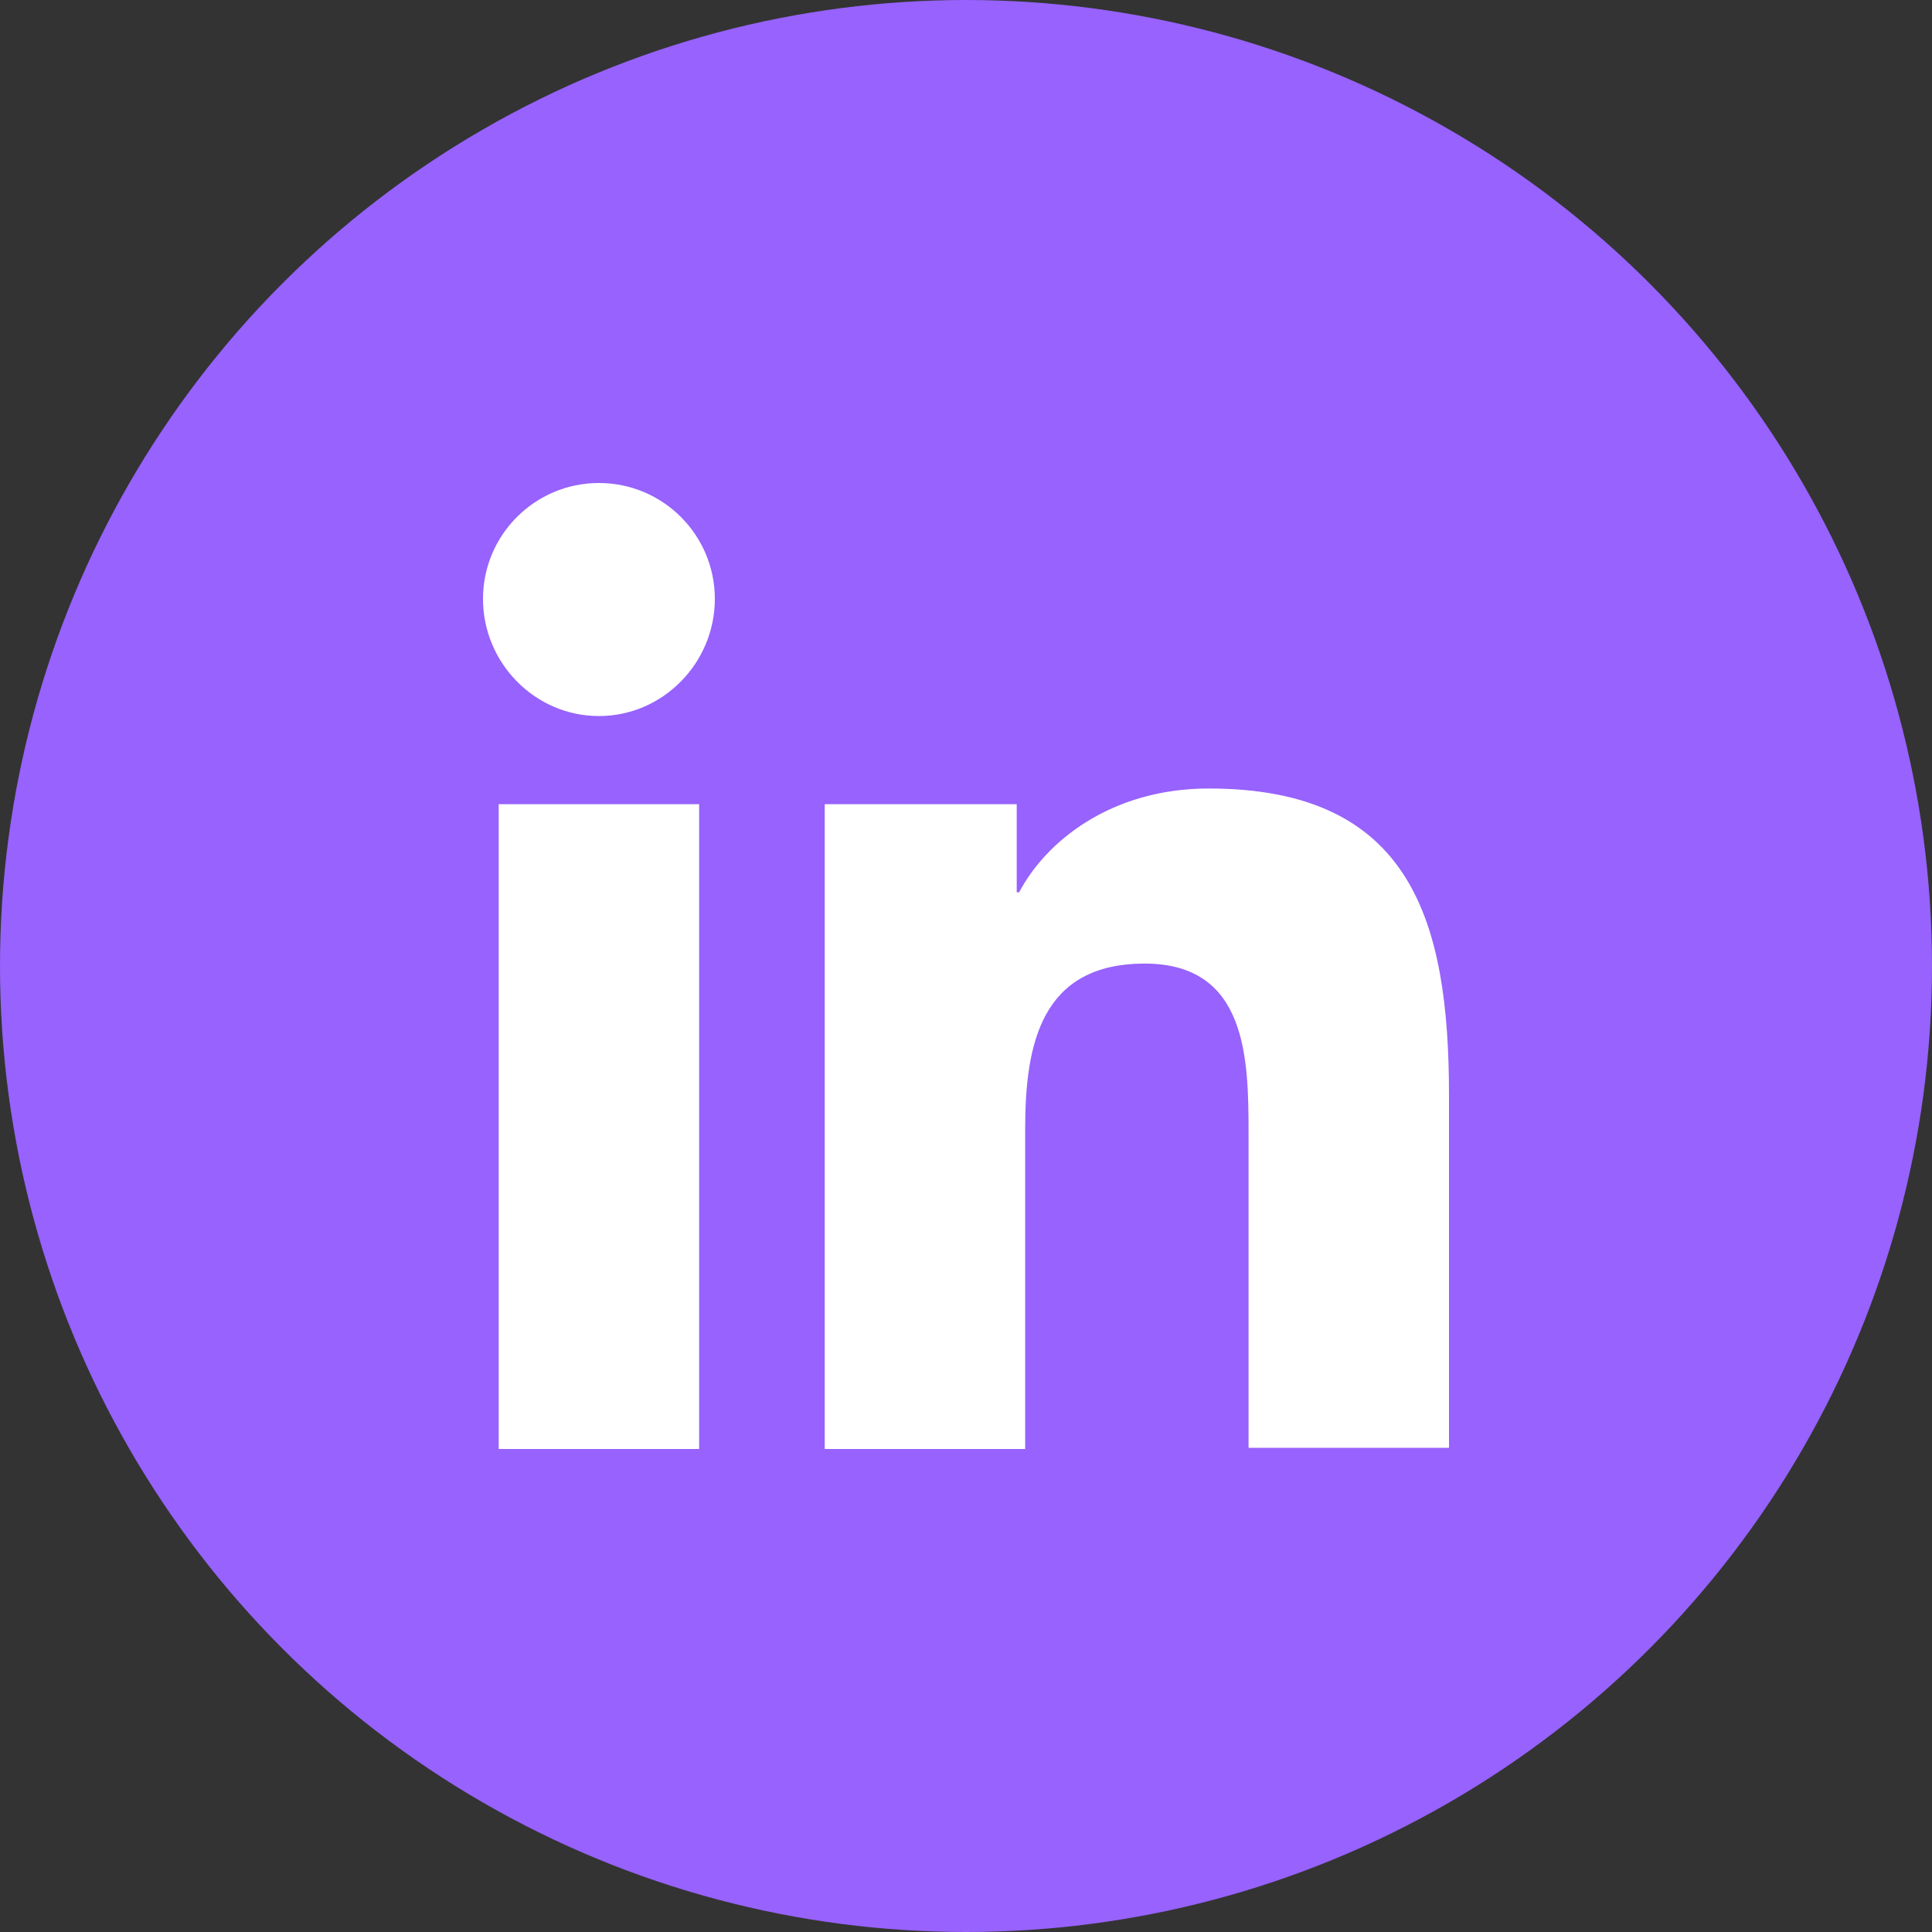<svg width="32" height="32" viewBox="0 0 32 32" fill="none" xmlns="http://www.w3.org/2000/svg">
    <rect x="0" y="0" width="32" height="32" fill="#333333" stroke="none"/>
    <circle cx="16" cy="16" r="16" fill="#9762FD"/>
    <g clip-path="url(#clip0_3712_10877)">
        <path d="M24 24V18.14C24 15.26 23.38 13.06 20.02 13.06C18.4 13.06 17.32 13.94 16.88 14.78H16.84V13.32H13.66V24H16.98V18.7C16.98 17.3 17.24 15.96 18.96 15.96C20.66 15.96 20.68 17.54 20.68 18.78V23.98H24V24Z" fill="white"/>
        <path d="M8.26 13.32H11.58V24H8.26V13.32Z" fill="white"/>
        <path d="M9.92 8C8.86 8 8 8.86 8 9.92C8 10.98 8.86 11.86 9.92 11.86C10.98 11.86 11.84 10.98 11.84 9.92C11.84 8.86 10.98 8 9.92 8Z" fill="white"/>
    </g>
    <defs>
        <clipPath id="clip0_3712_10877">
            <rect width="16" height="16" fill="white" transform="translate(8 8)"/>
        </clipPath>
    </defs>
</svg>
